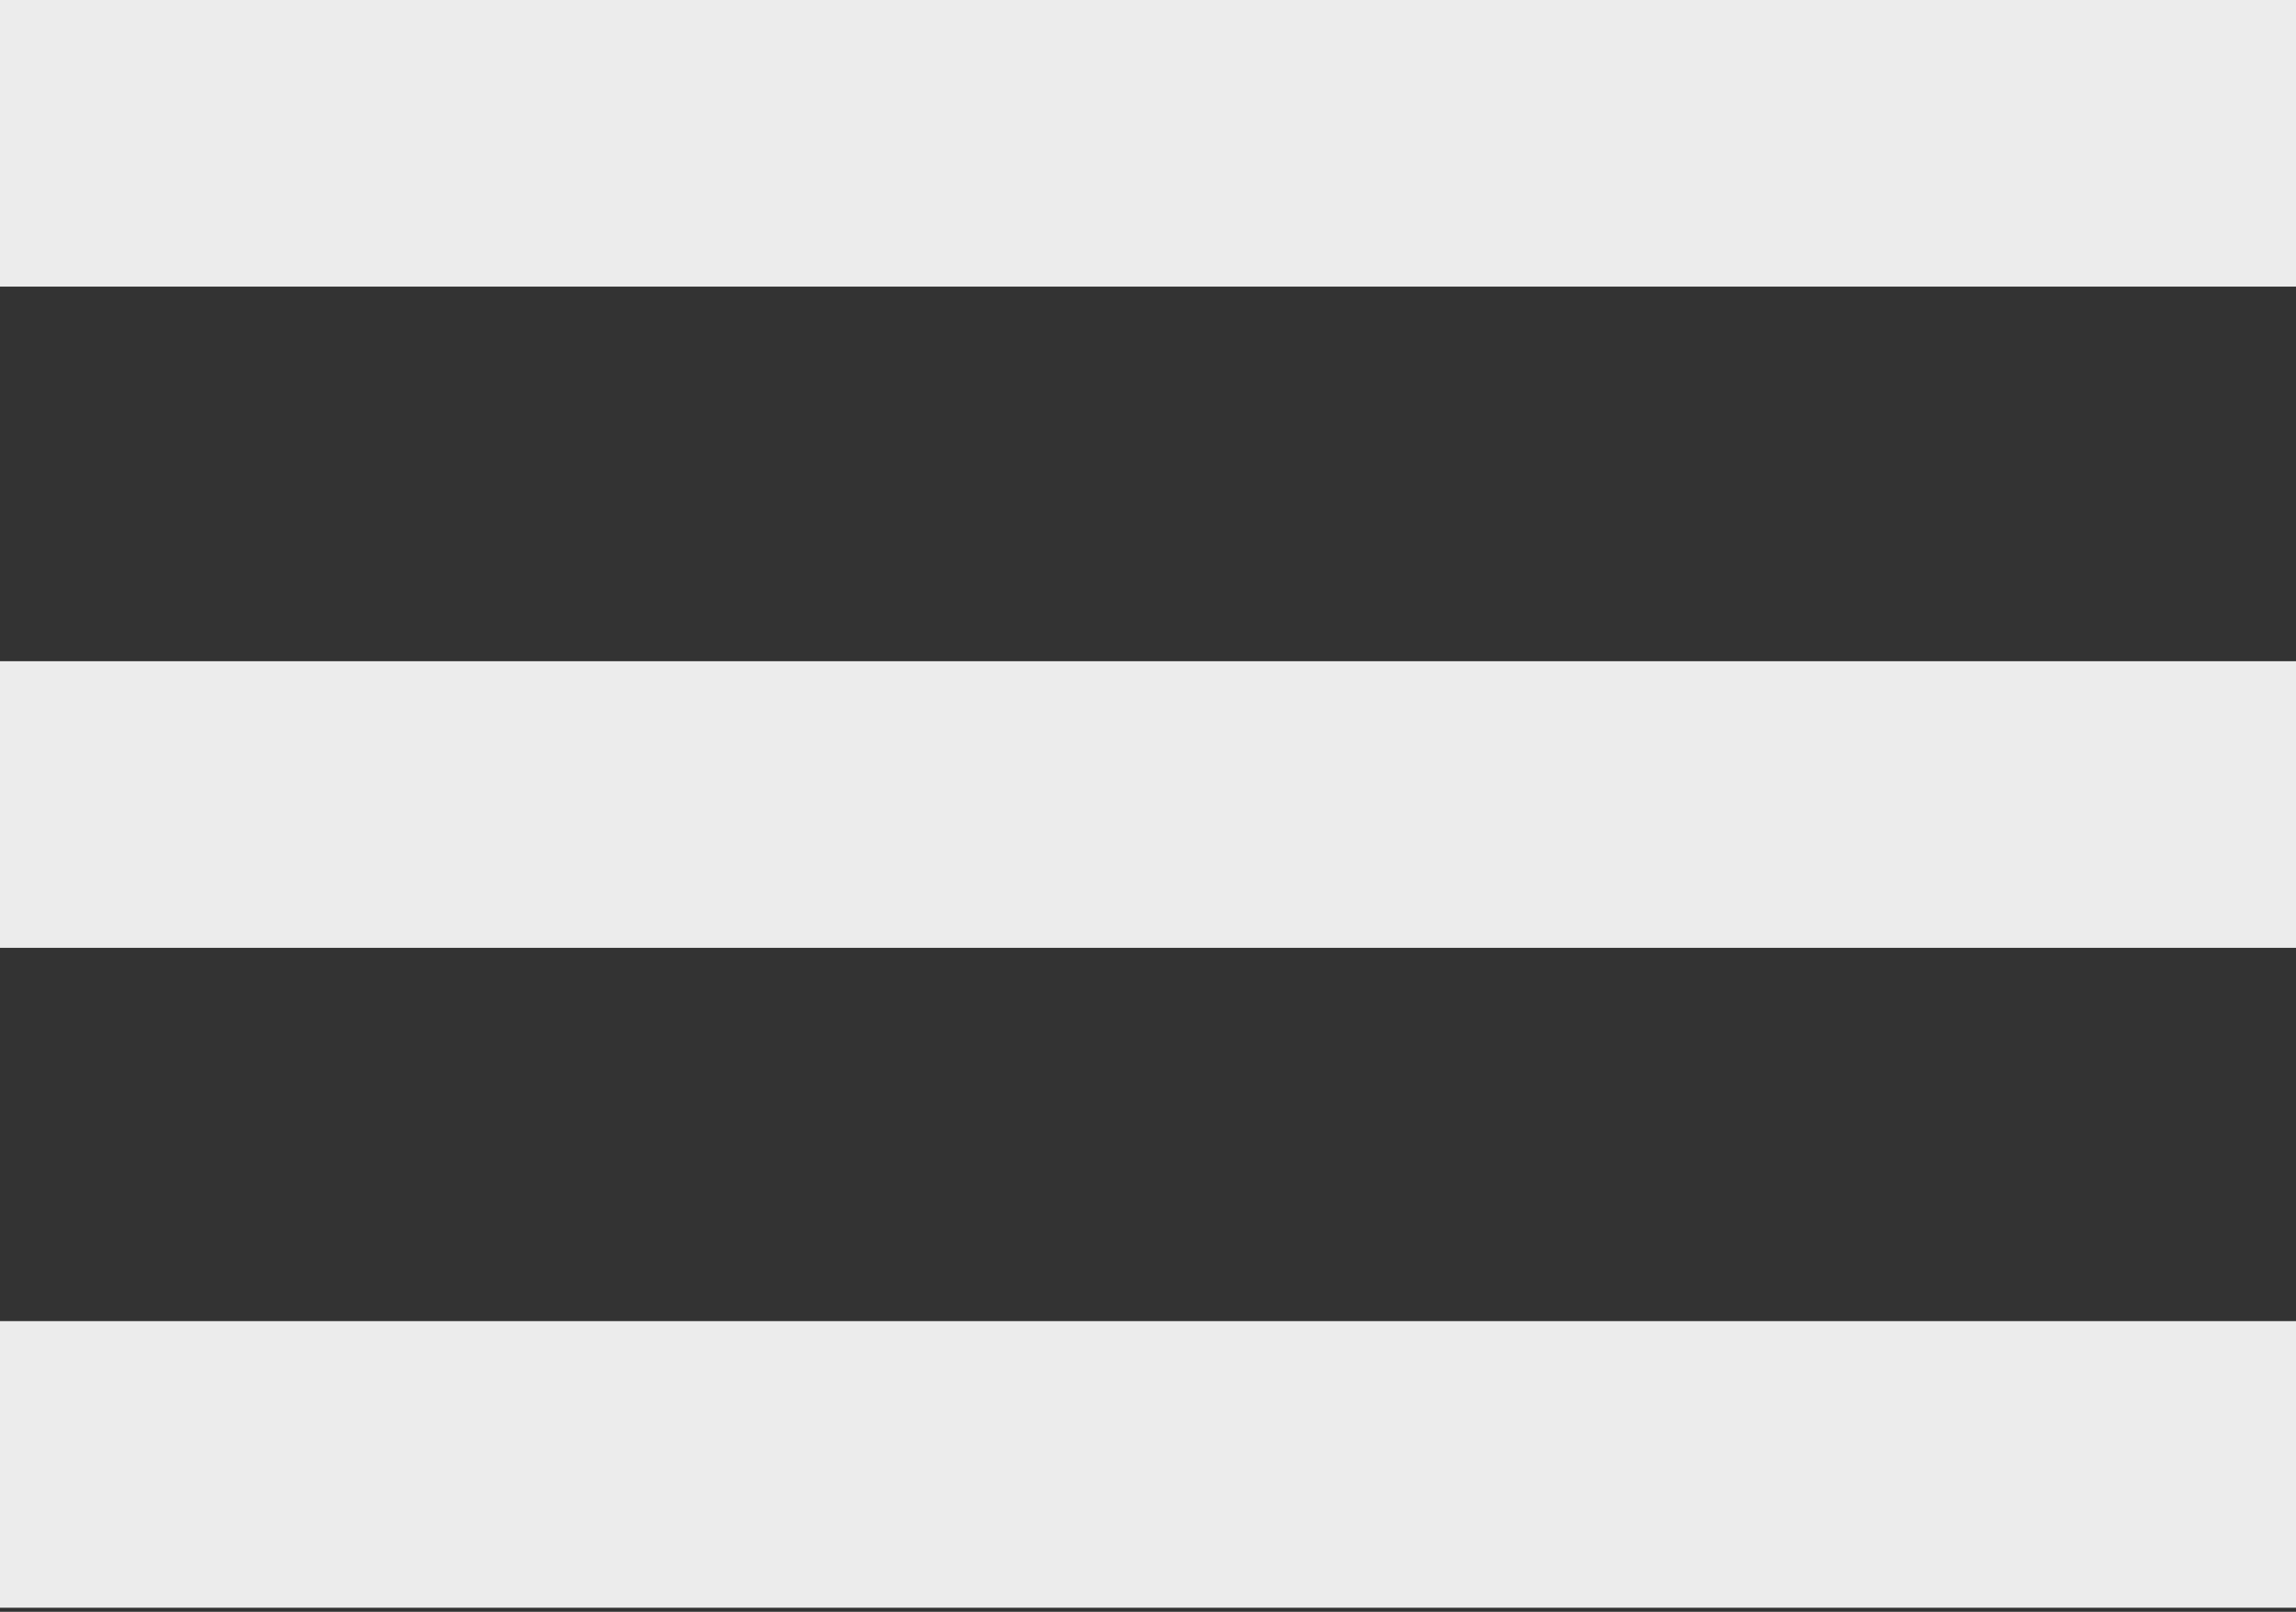 <?xml version="1.0" encoding="UTF-8"?>
<svg id="Laag_1" data-name="Laag 1" xmlns="http://www.w3.org/2000/svg" viewBox="0 0 123.46 86.66">
  <rect x="0" y="0" width="123.46" height="86.66" fill="#333333" stroke="none"/>
  <defs>
    <style>
      .cls-1 {
        fill: #ececec;
      }
    </style>
  </defs>
  <rect class="cls-1" width="123.46" height="15.41"/>
  <rect class="cls-1" y="35.55" width="123.46" height="15.41"/>
  <rect class="cls-1" y="71.03" width="123.46" height="15.41"/>
</svg>